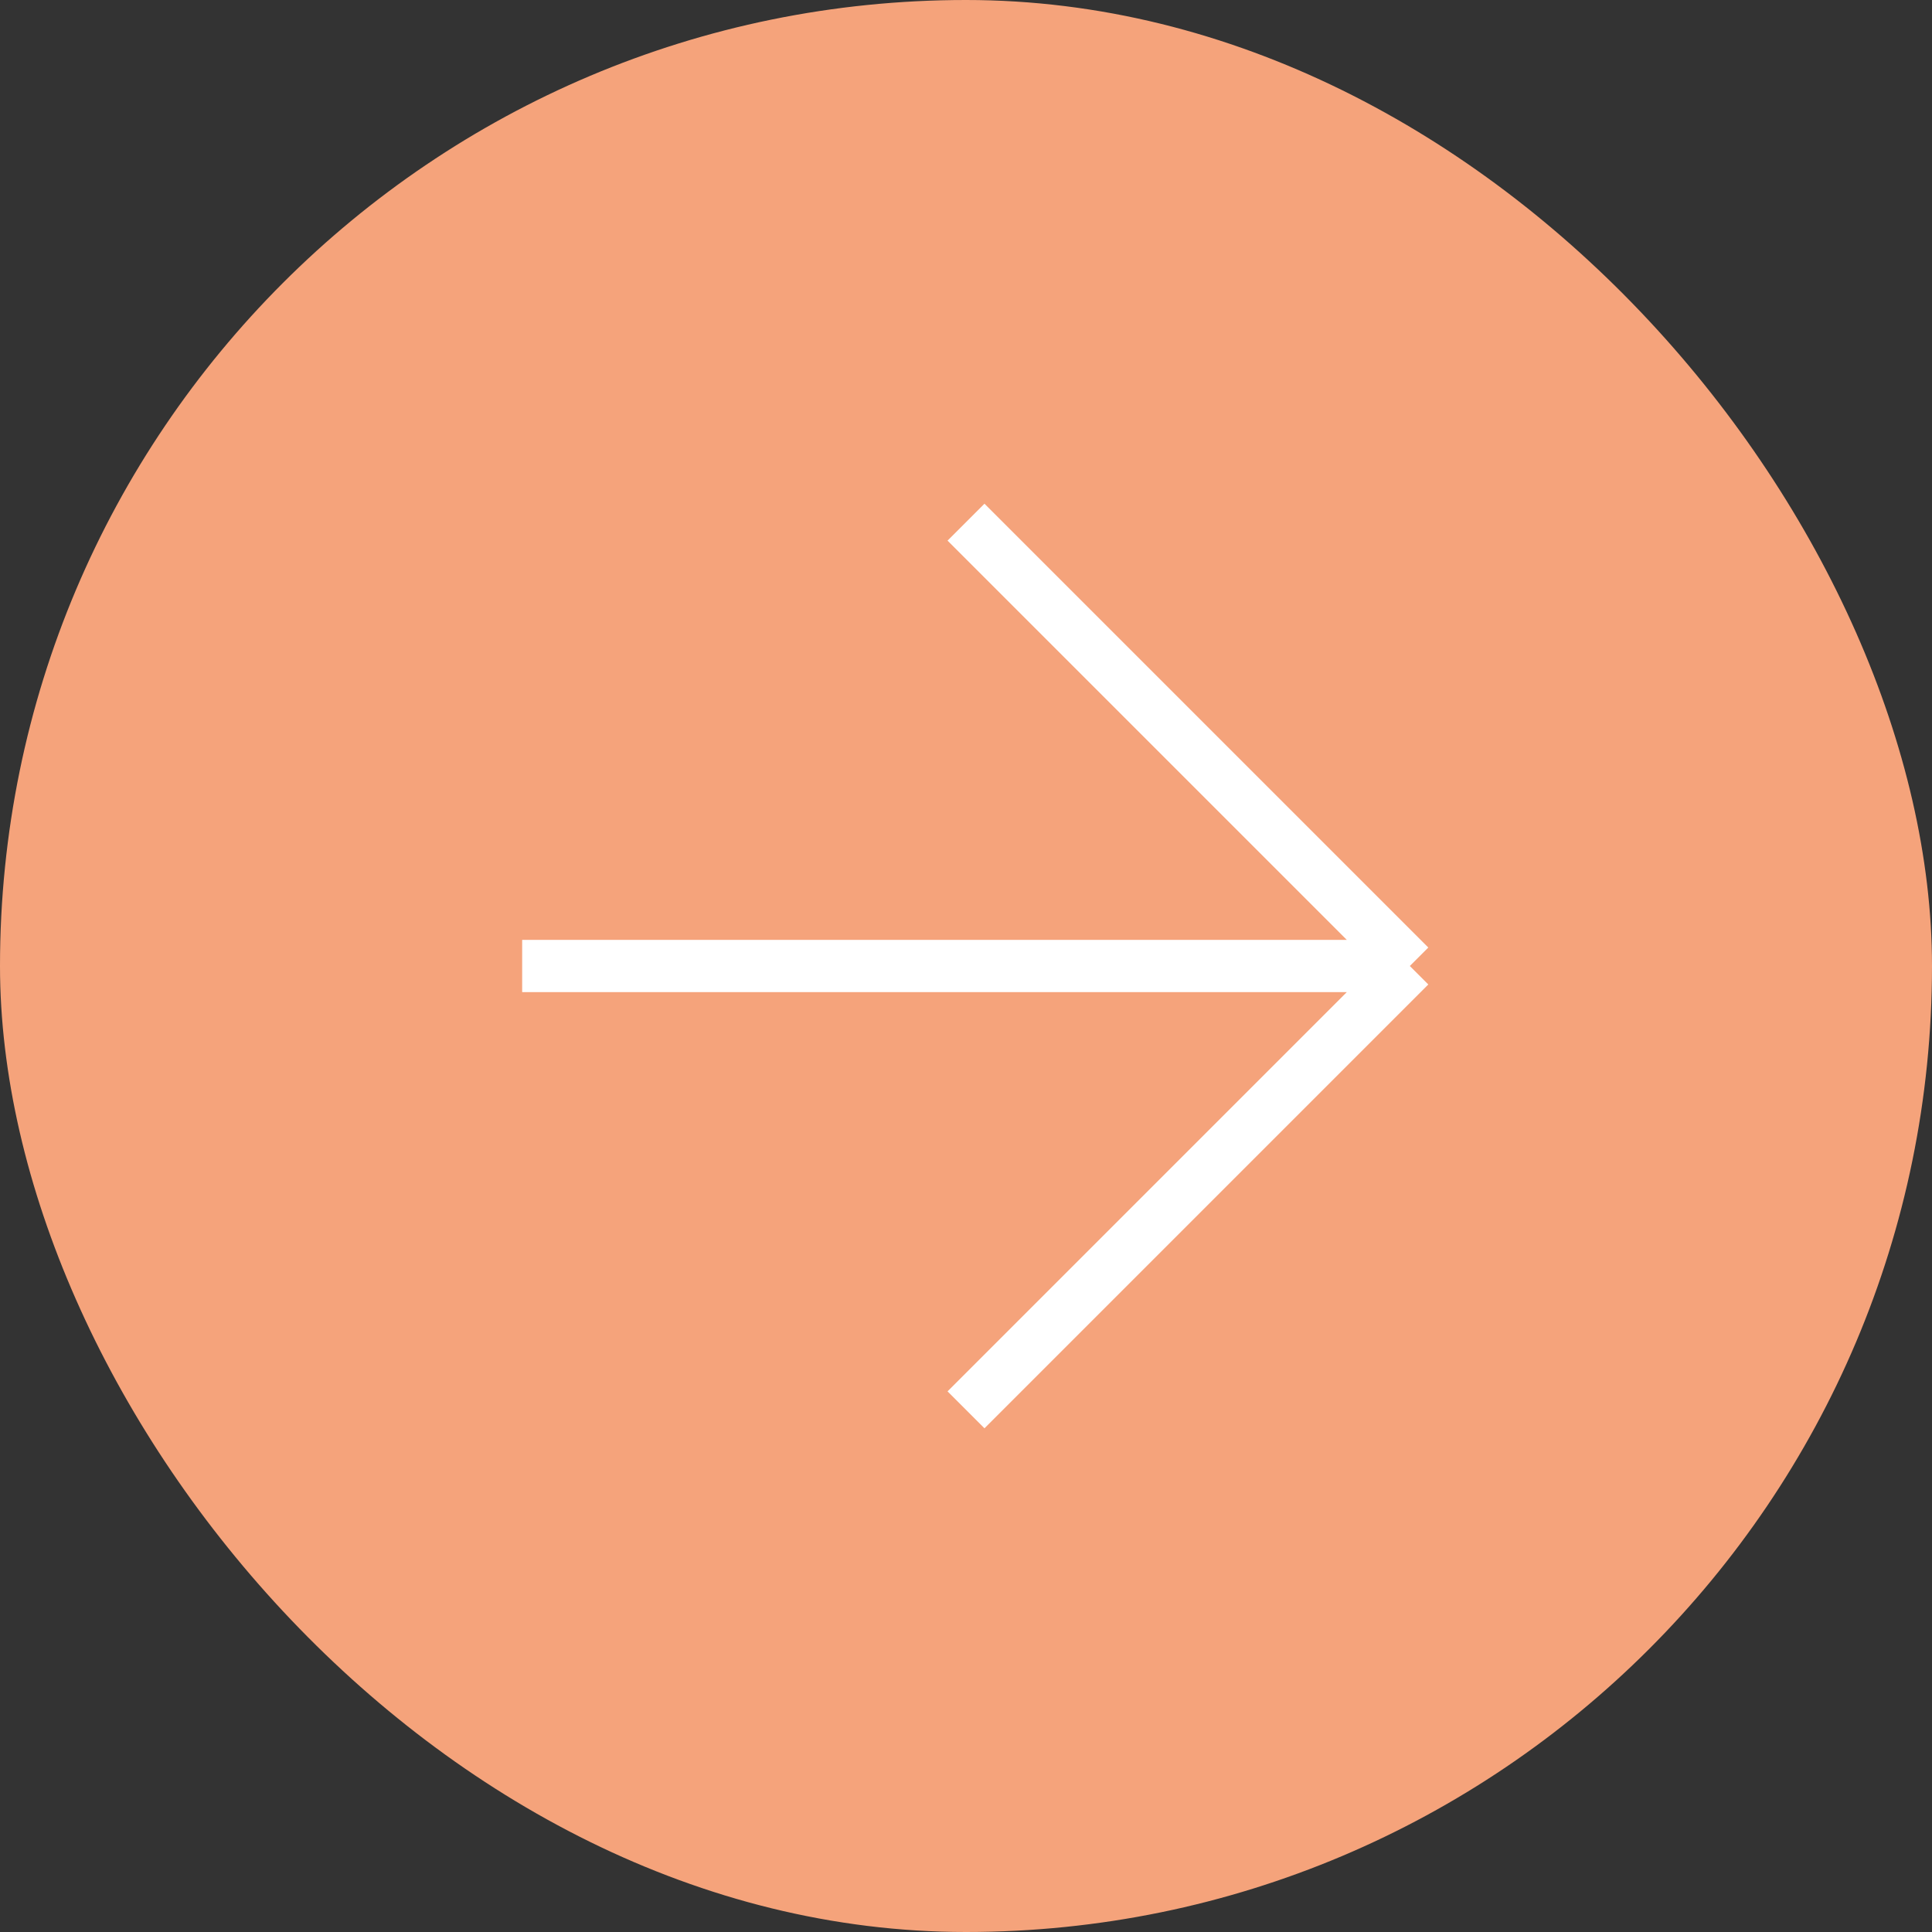 <?xml version="1.0" encoding="UTF-8"?> <svg xmlns="http://www.w3.org/2000/svg" width="37" height="37" viewBox="0 0 37 37" fill="none"><rect x="0" y="0" width="37" height="37" fill="#333333" stroke="none"/><rect width="37" height="37" rx="18.5" fill="#F5A37B"></rect><path d="M10 18.5H27M27 18.5L18.5 10M27 18.5L18.5 27" stroke="white"></path></svg> 